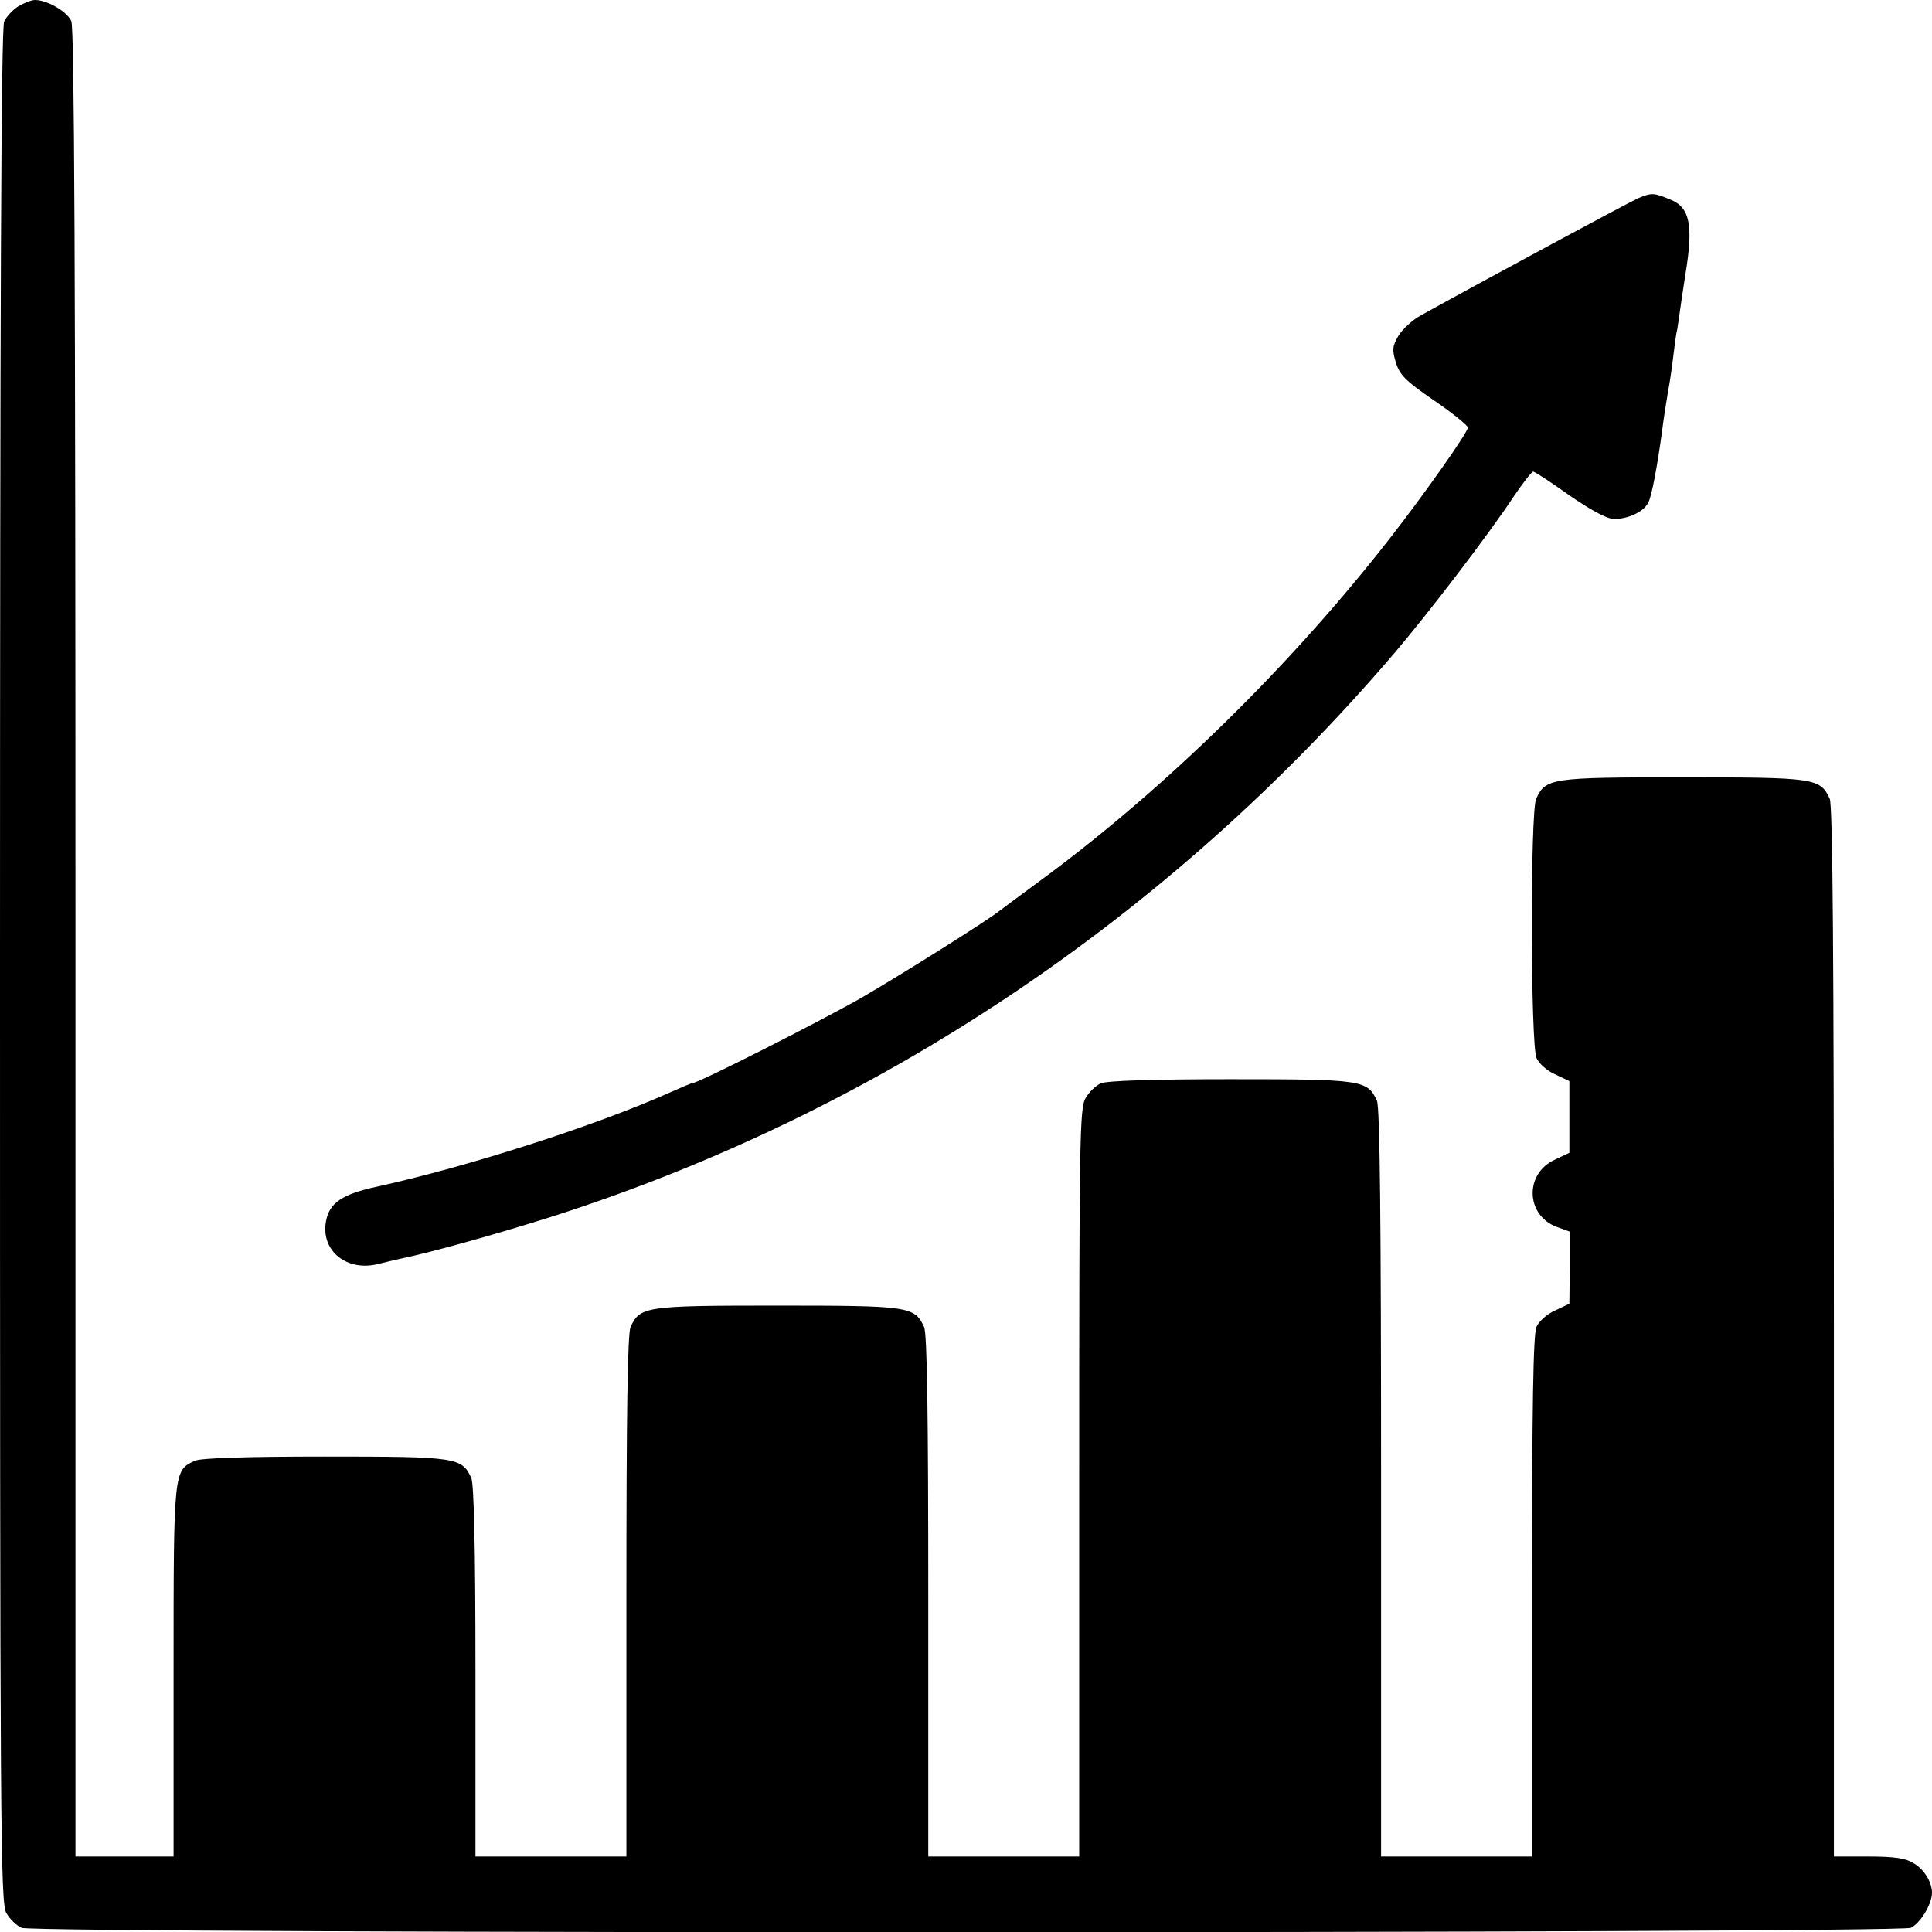<?xml version="1.0" standalone="no"?>
<!DOCTYPE svg PUBLIC "-//W3C//DTD SVG 20010904//EN"
 "http://www.w3.org/TR/2001/REC-SVG-20010904/DTD/svg10.dtd">
<svg version="1.0" xmlns="http://www.w3.org/2000/svg"
 width="512pt" height="512pt" viewBox="0 0 512 512"
 preserveAspectRatio="xMidYMid meet">
<g transform="translate(0,512) scale(0.1,-0.1)"
fill="#000000" stroke="none">
<path d="M48 5103 c-14 -9 -31 -27 -37 -40 -8 -17 -11 -755 -11 -2504 0 -2297
1 -2483 17 -2509 9 -16 27 -33 40 -39 35 -16 4972 -15 5007 0 25 12 56 63 56
93 0 28 -21 63 -50 79 -21 13 -52 17 -119 17 l-91 0 0 1390 c0 977 -3 1396
-11 1413 -25 55 -39 57 -389 57 -350 0 -364 -2 -389 -57 -16 -34 -15 -653 1
-687 6 -14 28 -34 49 -43 l38 -18 0 -95 0 -95 -38 -18 c-82 -37 -78 -149 6
-179 l33 -12 0 -96 -1 -95 -38 -18 c-21 -9 -43 -29 -49 -43 -9 -18 -12 -214
-12 -714 l0 -690 -200 0 -200 0 0 990 c0 690 -3 996 -11 1013 -25 55 -39 57
-388 57 -209 0 -328 -4 -344 -11 -13 -6 -31 -23 -40 -39 -16 -26 -17 -112 -17
-1019 l0 -991 -200 0 -200 0 0 690 c0 474 -3 696 -11 713 -25 55 -39 57 -389
57 -350 0 -364 -2 -389 -57 -8 -17 -11 -239 -11 -713 l0 -690 -200 0 -200 0 0
490 c0 330 -4 497 -11 513 -25 55 -39 57 -388 57 -209 0 -328 -4 -344 -11 -57
-26 -57 -23 -57 -558 l0 -491 -130 0 -130 0 0 2420 c0 1788 -3 2426 -11 2444
-12 26 -64 56 -96 56 -10 0 -30 -8 -45 -17z"/>
<path d="M4342 4595 c-25 -11 -391 -208 -577 -311 -22 -12 -48 -36 -59 -54
-16 -27 -17 -37 -7 -70 10 -33 25 -49 101 -101 50 -34 90 -67 90 -72 0 -13
-115 -176 -207 -294 -261 -335 -592 -660 -917 -900 -56 -41 -108 -80 -116 -86
-37 -29 -247 -161 -365 -230 -110 -63 -434 -227 -449 -227 -3 0 -29 -11 -58
-24 -196 -88 -538 -198 -780 -251 -92 -20 -125 -43 -134 -91 -15 -79 56 -136
141 -113 17 4 41 10 55 13 79 16 251 64 400 111 865 276 1637 793 2236 1495
91 107 247 311 314 412 25 37 49 68 53 68 5 0 47 -28 95 -62 55 -38 98 -62
117 -63 36 -2 81 18 93 43 9 16 24 96 37 192 3 25 10 70 15 100 6 30 12 76 15
101 3 26 7 56 10 67 2 11 6 42 10 69 4 26 9 59 11 73 22 132 13 180 -39 201
-44 18 -49 19 -85 4z"/>
</g>
</svg>
